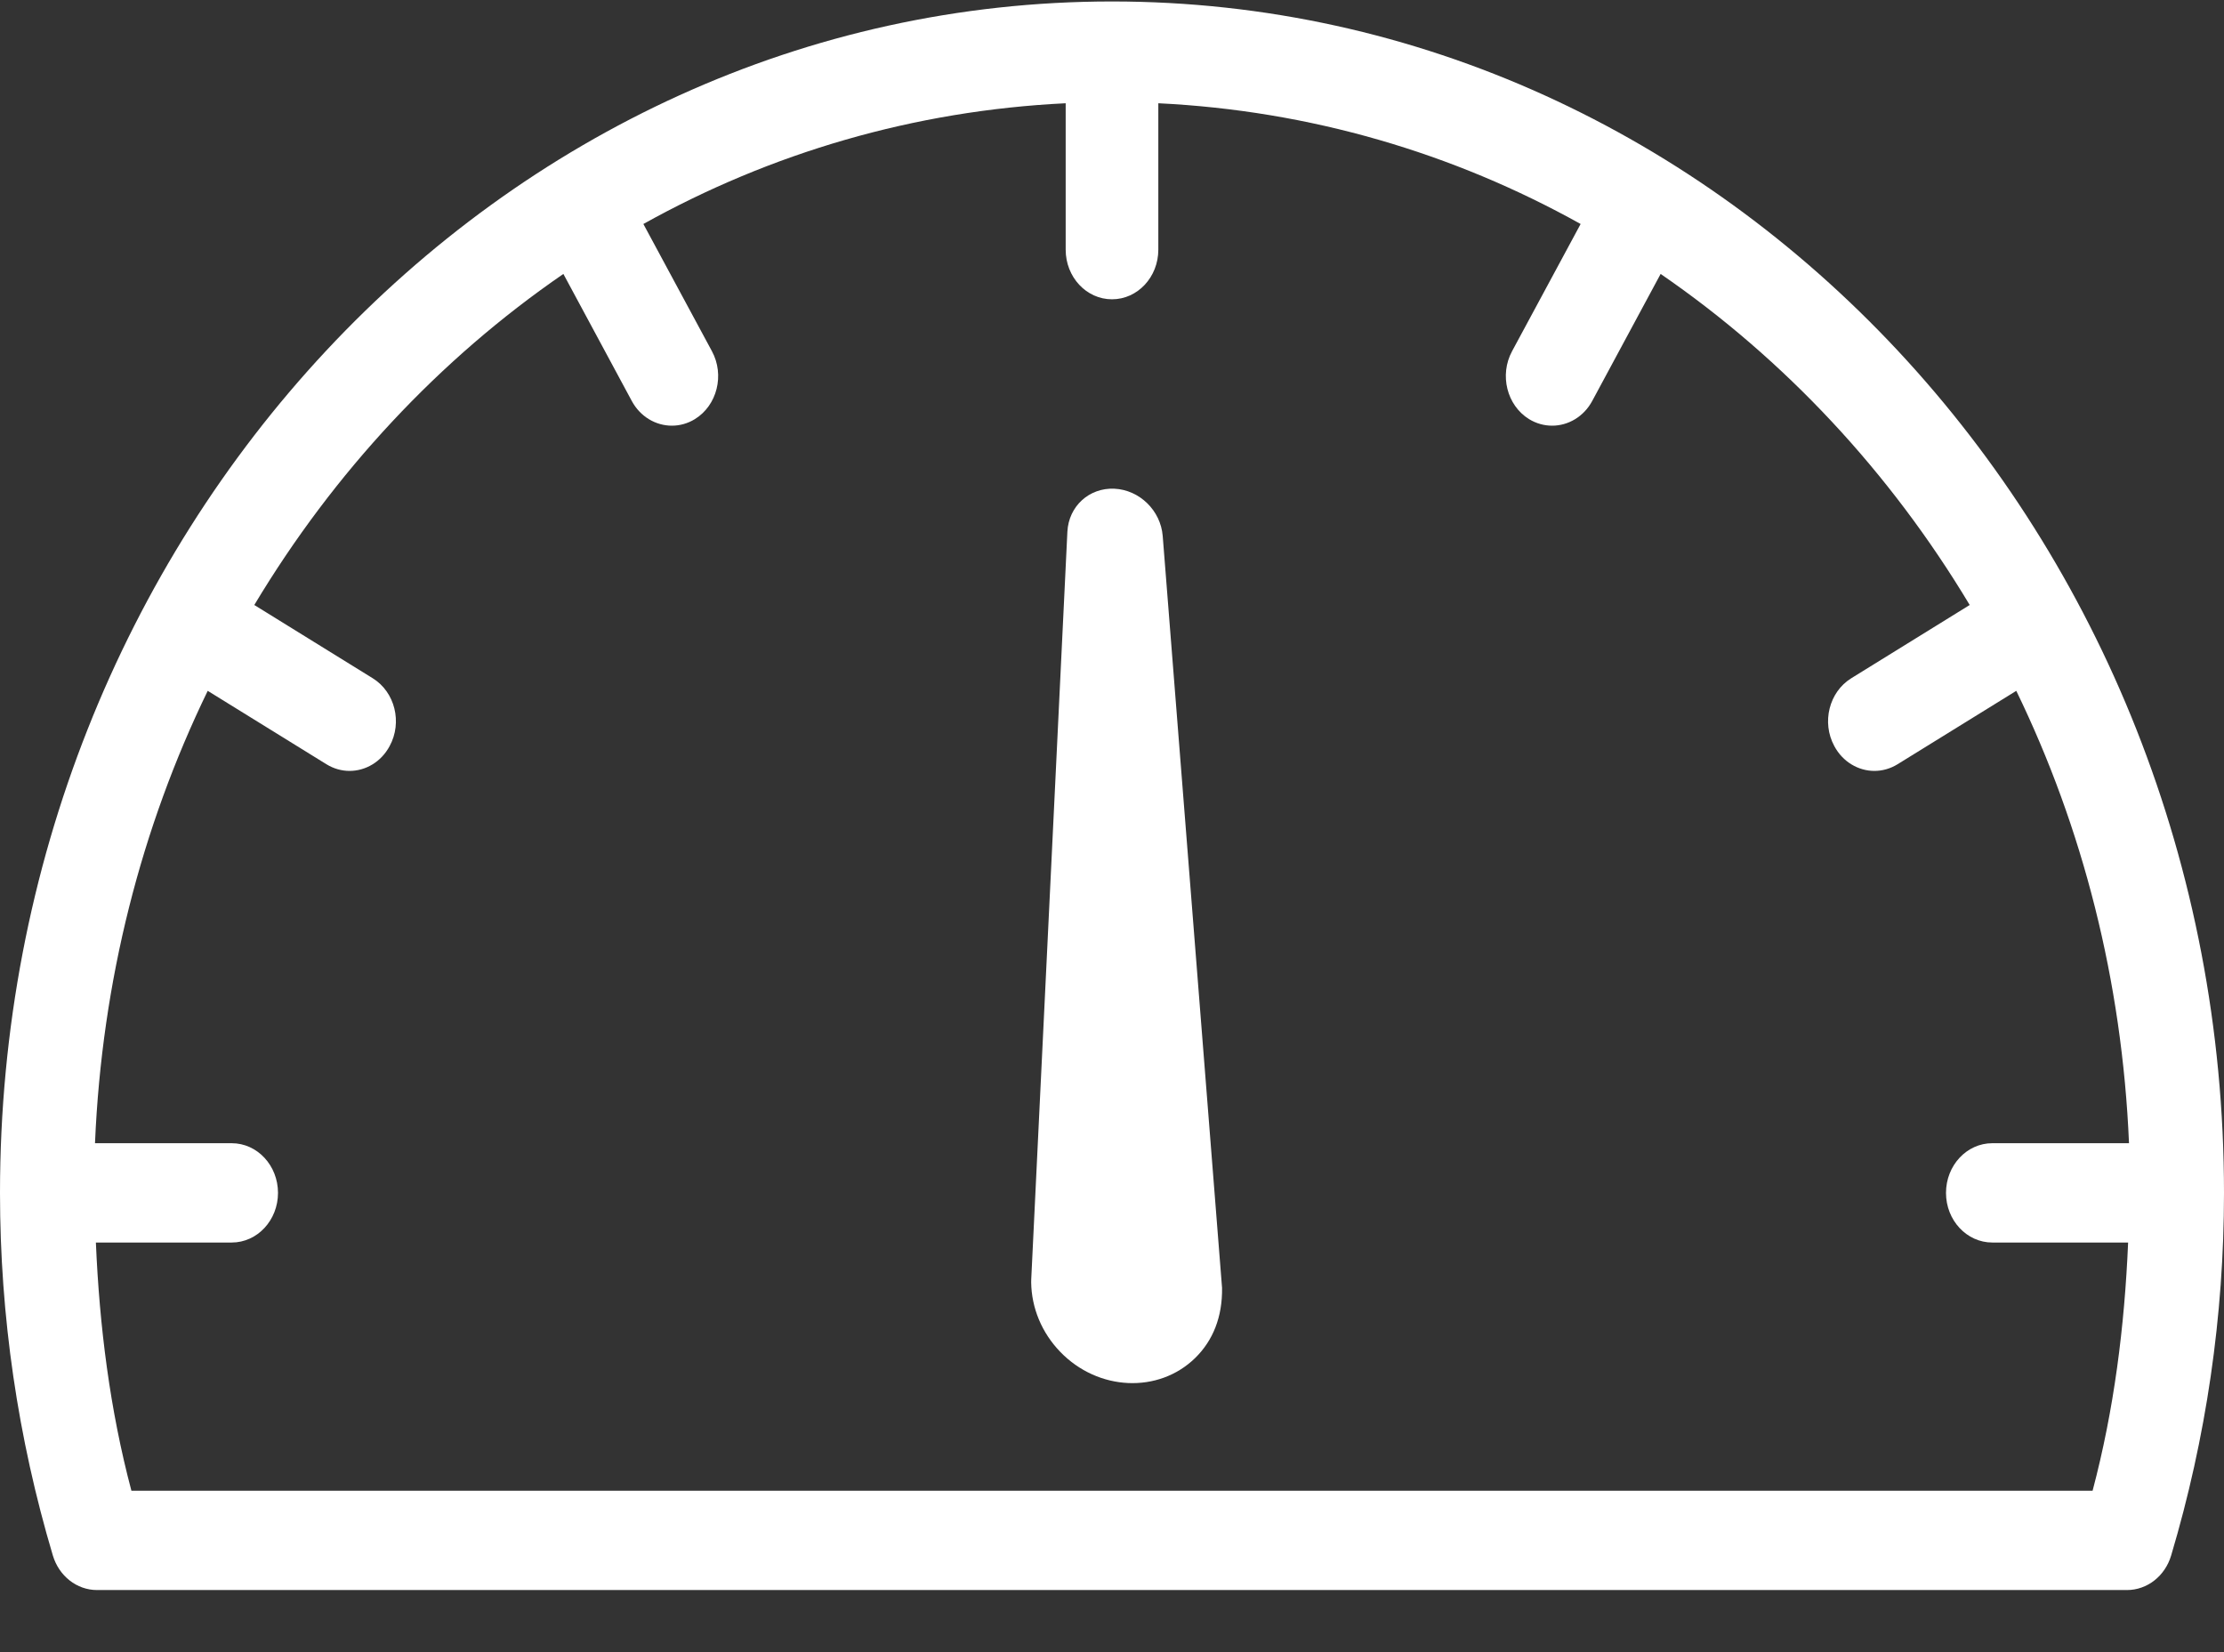 <svg width="35" height="26" viewBox="0 0 35 26" fill="none" xmlns="http://www.w3.org/2000/svg">
<rect x="0" y="0" width="35" height="26" fill="#333333" stroke="none"/>
<path d="M16.798 8.366L16.229 20.132C16.228 20.148 16.227 20.163 16.228 20.179C16.233 20.584 16.395 20.973 16.684 21.273C17.279 21.891 18.233 21.935 18.81 21.37C19.088 21.098 19.239 20.725 19.232 20.268L18.298 8.434C18.266 8.034 17.933 7.709 17.537 7.691C17.141 7.673 16.819 7.967 16.798 8.366Z" fill="white"/>
<path d="M17.5 0.023C7.85 0.023 0 8.434 0 18.773C0 20.712 0.281 22.632 0.832 24.48C0.929 24.803 1.209 25.023 1.527 25.023H33.473C33.791 25.023 34.072 24.803 34.168 24.48C34.719 22.632 35 20.712 35 18.773C35 8.434 27.15 0.023 17.5 0.023ZM31.354 19.554H33.491C33.435 20.875 33.27 22.187 32.932 23.46H2.068C1.73 22.187 1.565 20.875 1.509 19.554H3.646C4.049 19.554 4.375 19.204 4.375 18.773C4.375 18.341 4.049 17.991 3.646 17.991H1.495C1.603 15.434 2.225 13.021 3.269 10.872L5.137 12.027C5.252 12.098 5.378 12.132 5.501 12.132C5.752 12.132 5.998 11.992 6.132 11.741C6.335 11.368 6.215 10.89 5.866 10.674L4.002 9.521C5.255 7.431 6.915 5.652 8.866 4.311L9.942 6.309C10.076 6.559 10.322 6.699 10.573 6.699C10.697 6.699 10.822 6.666 10.937 6.595C11.286 6.379 11.406 5.901 11.204 5.527L10.125 3.525C12.131 2.407 14.383 1.741 16.771 1.625V3.929C16.771 4.361 17.097 4.71 17.5 4.71C17.903 4.71 18.229 4.361 18.229 3.929V1.625C20.616 1.741 22.869 2.407 24.875 3.525L23.796 5.527C23.594 5.901 23.714 6.379 24.062 6.595C24.178 6.666 24.303 6.699 24.427 6.699C24.678 6.699 24.924 6.559 25.058 6.309L26.134 4.311C28.085 5.652 29.745 7.431 30.998 9.521L29.134 10.674C28.785 10.89 28.665 11.368 28.867 11.741C29.001 11.992 29.248 12.132 29.498 12.132C29.622 12.132 29.748 12.098 29.863 12.027L31.731 10.872C32.775 13.021 33.397 15.434 33.505 17.991H31.354C30.951 17.991 30.625 18.341 30.625 18.773C30.625 19.204 30.951 19.554 31.354 19.554Z" fill="white"/>
</svg>
